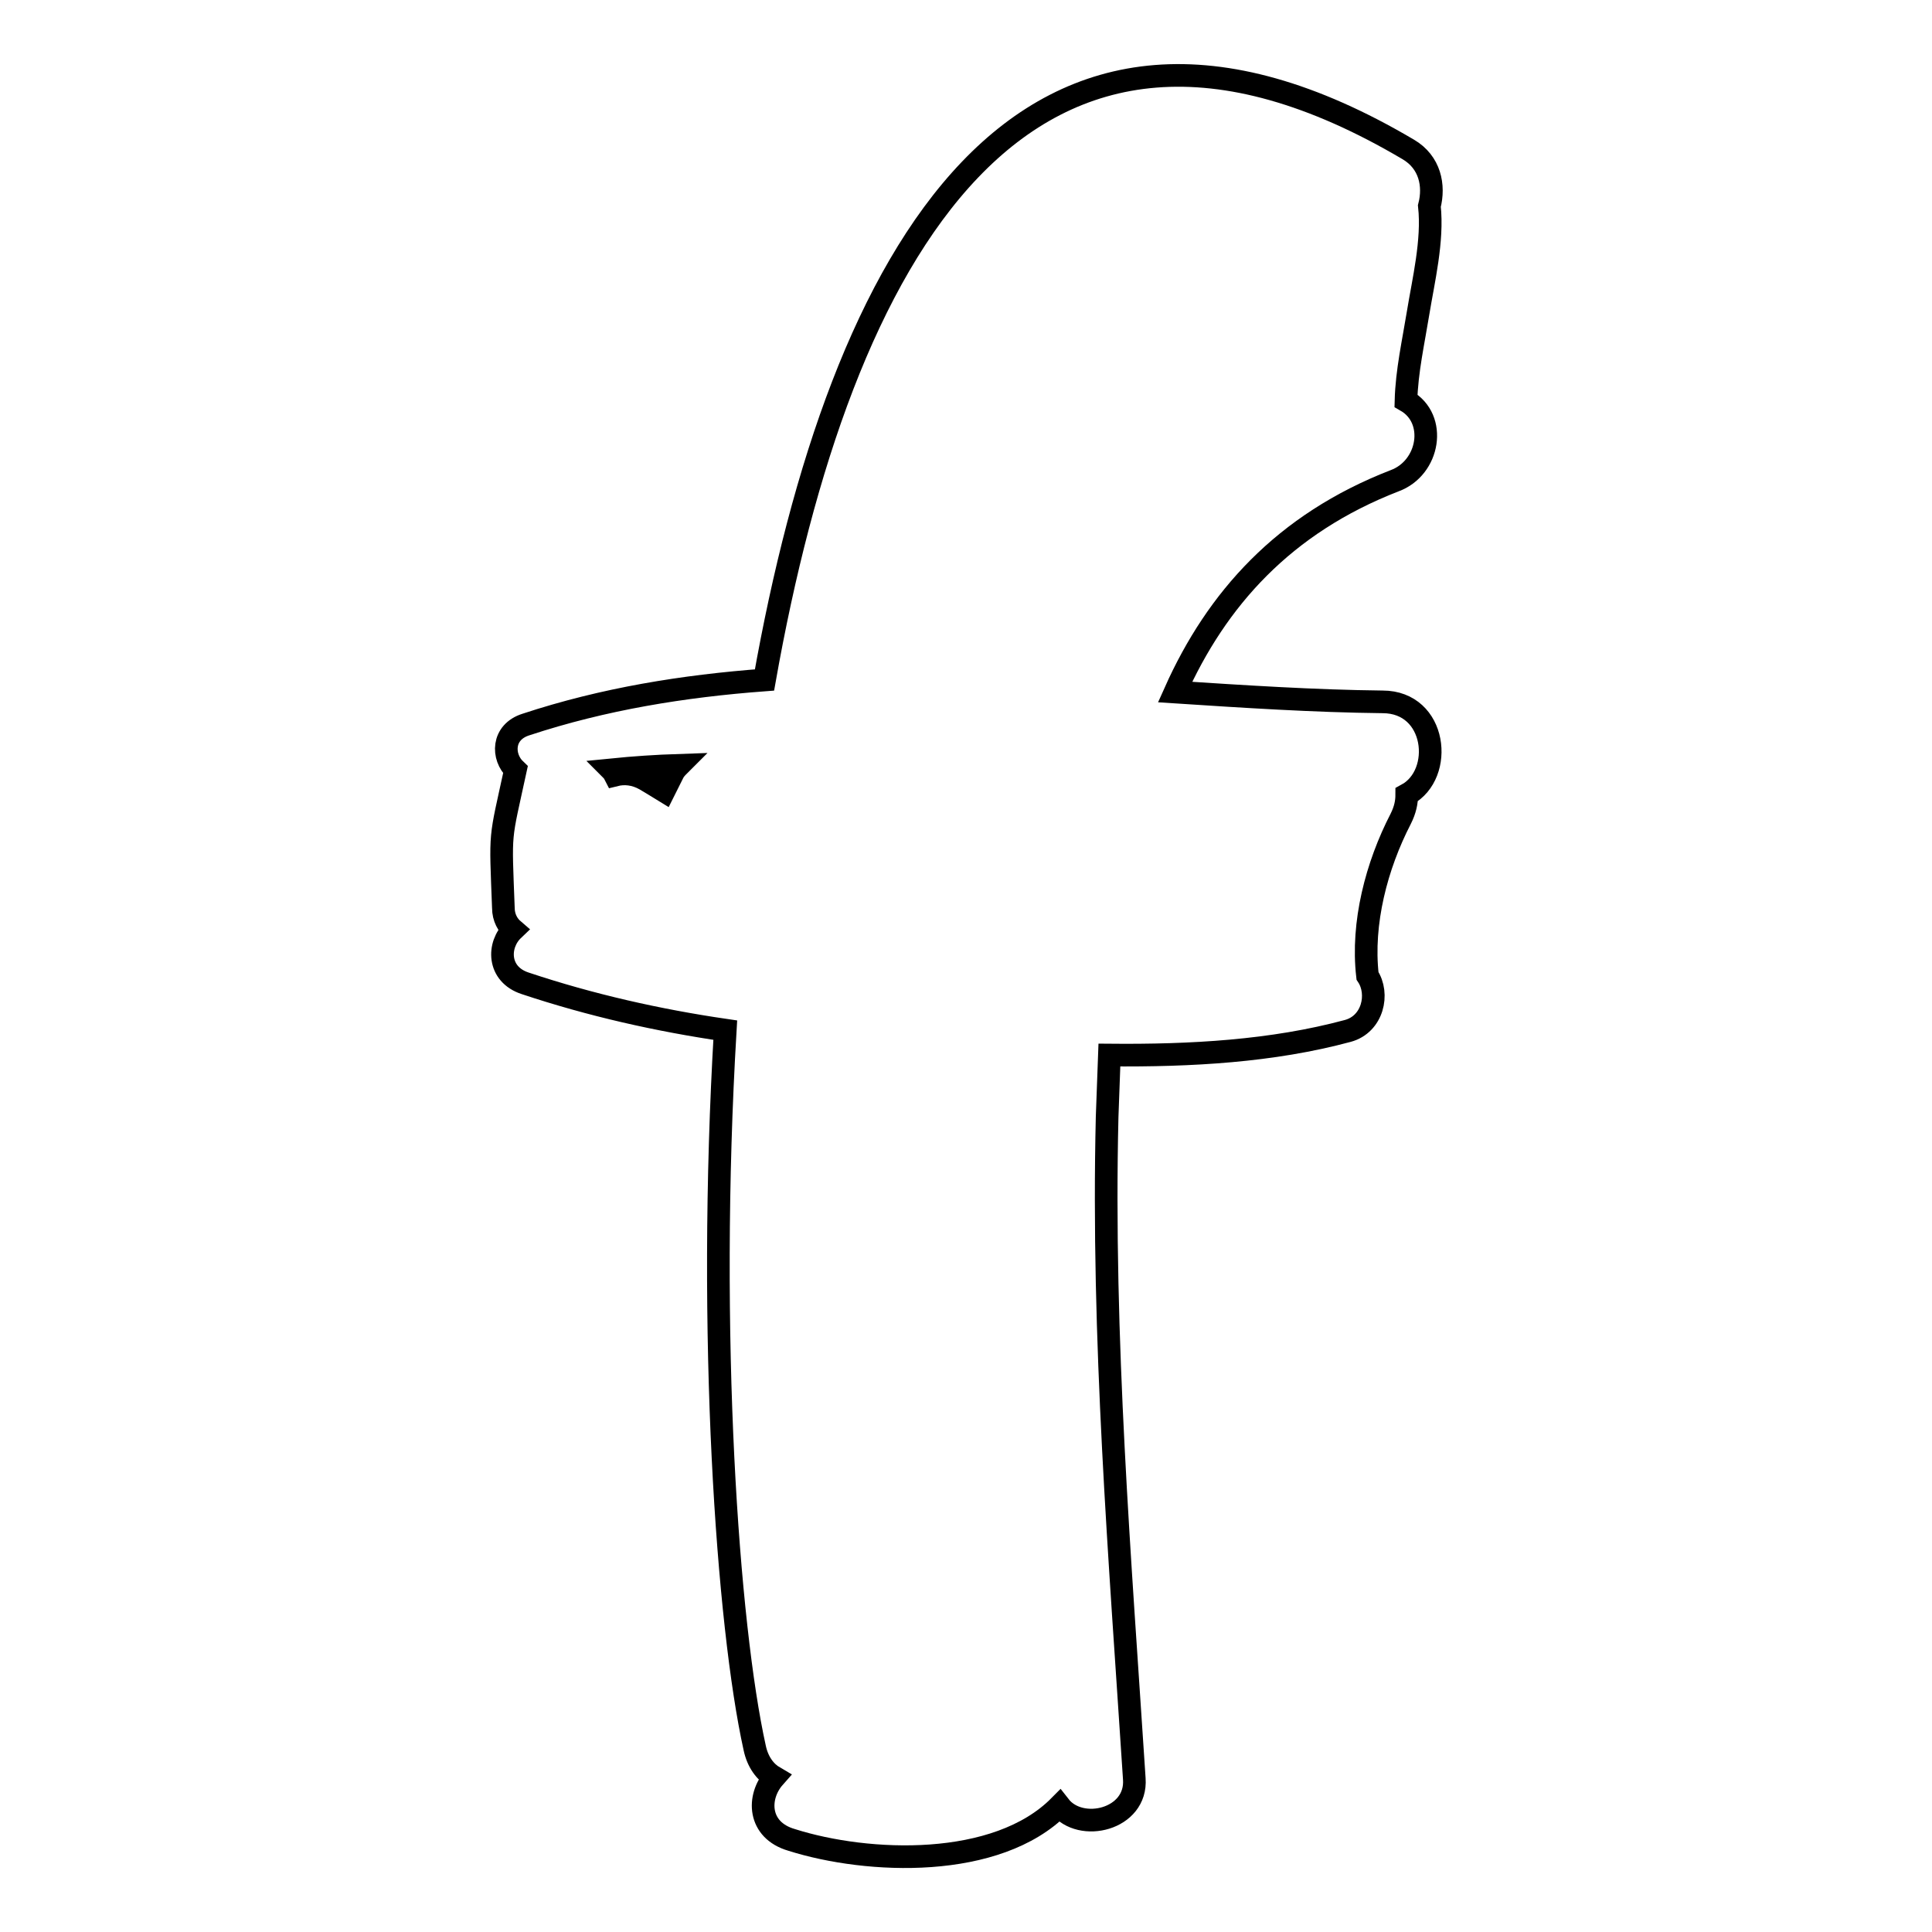 <?xml version="1.0" encoding="utf-8"?>
<!-- Svg Vector Icons : http://www.onlinewebfonts.com/icon -->
<!DOCTYPE svg PUBLIC "-//W3C//DTD SVG 1.1//EN" "http://www.w3.org/Graphics/SVG/1.1/DTD/svg11.dtd">
<svg version="1.1" xmlns="http://www.w3.org/2000/svg" xmlns:xlink="http://www.w3.org/1999/xlink" x="0px" y="0px" viewBox="0 0 256 256" enable-background="new 0 0 256 256" xml:space="preserve">
<g><g><g><path stroke-width="3" fill-opacity="0" stroke="#000000"  d="M183.2,93c-9.1-0.1-18.3-0.7-27.5-1.3c5.5-12.3,14.4-22.3,29.1-28c4.6-1.7,5.7-8.2,1.5-10.6c0.1-3.9,1-7.9,1.6-11.6c0.7-4.3,2-9.6,1.5-14.2c0.7-2.7,0.1-5.8-2.8-7.5c-51.1-30.2-75.3,13.9-85.3,70.3C90.6,90.9,80,92.6,69.7,96c-3.2,1-3.2,4.3-1.4,6c-2.1,9.7-2,7.7-1.6,18.3c0,1.3,0.6,2.3,1.3,2.9c-2.1,2-2.1,5.9,1.6,7.1c8.7,2.9,17.6,4.9,26.5,6.2c-2.4,40.4,0.3,78.8,3.9,95.1c0.4,1.9,1.4,3.2,2.6,3.9c-2.3,2.6-2.2,7,2.3,8.3c10.1,3.2,27.2,3.9,35.5-4.5c2.8,3.6,10.3,1.8,9.9-3.6c-1.9-29.3-4.3-58.3-3.6-87.7c0.1-2.7,0.2-5.5,0.3-8.2c10.8,0.1,21.6-0.5,31.6-3.2c3.3-0.9,4.2-4.9,2.6-7.3c-0.8-7,1.2-14.6,4.4-20.8c0.6-1.2,0.8-2.2,0.8-3.2C191.4,102.6,190.4,93,183.2,93z M89.2,102.4c-0.4,0.8-0.8,1.6-1.2,2.4c-0.8-0.5-1.7-1-2.5-1.5c-1.4-0.8-2.8-0.9-4-0.6c-0.1-0.2-0.3-0.5-0.5-0.7c3-0.3,6-0.5,9-0.6C89.7,101.7,89.4,102,89.2,102.4z"/></g><g></g><g></g><g></g><g></g><g></g><g></g><g></g><g></g><g></g><g></g><g></g><g></g><g></g><g></g><g></g></g></g>
</svg>
